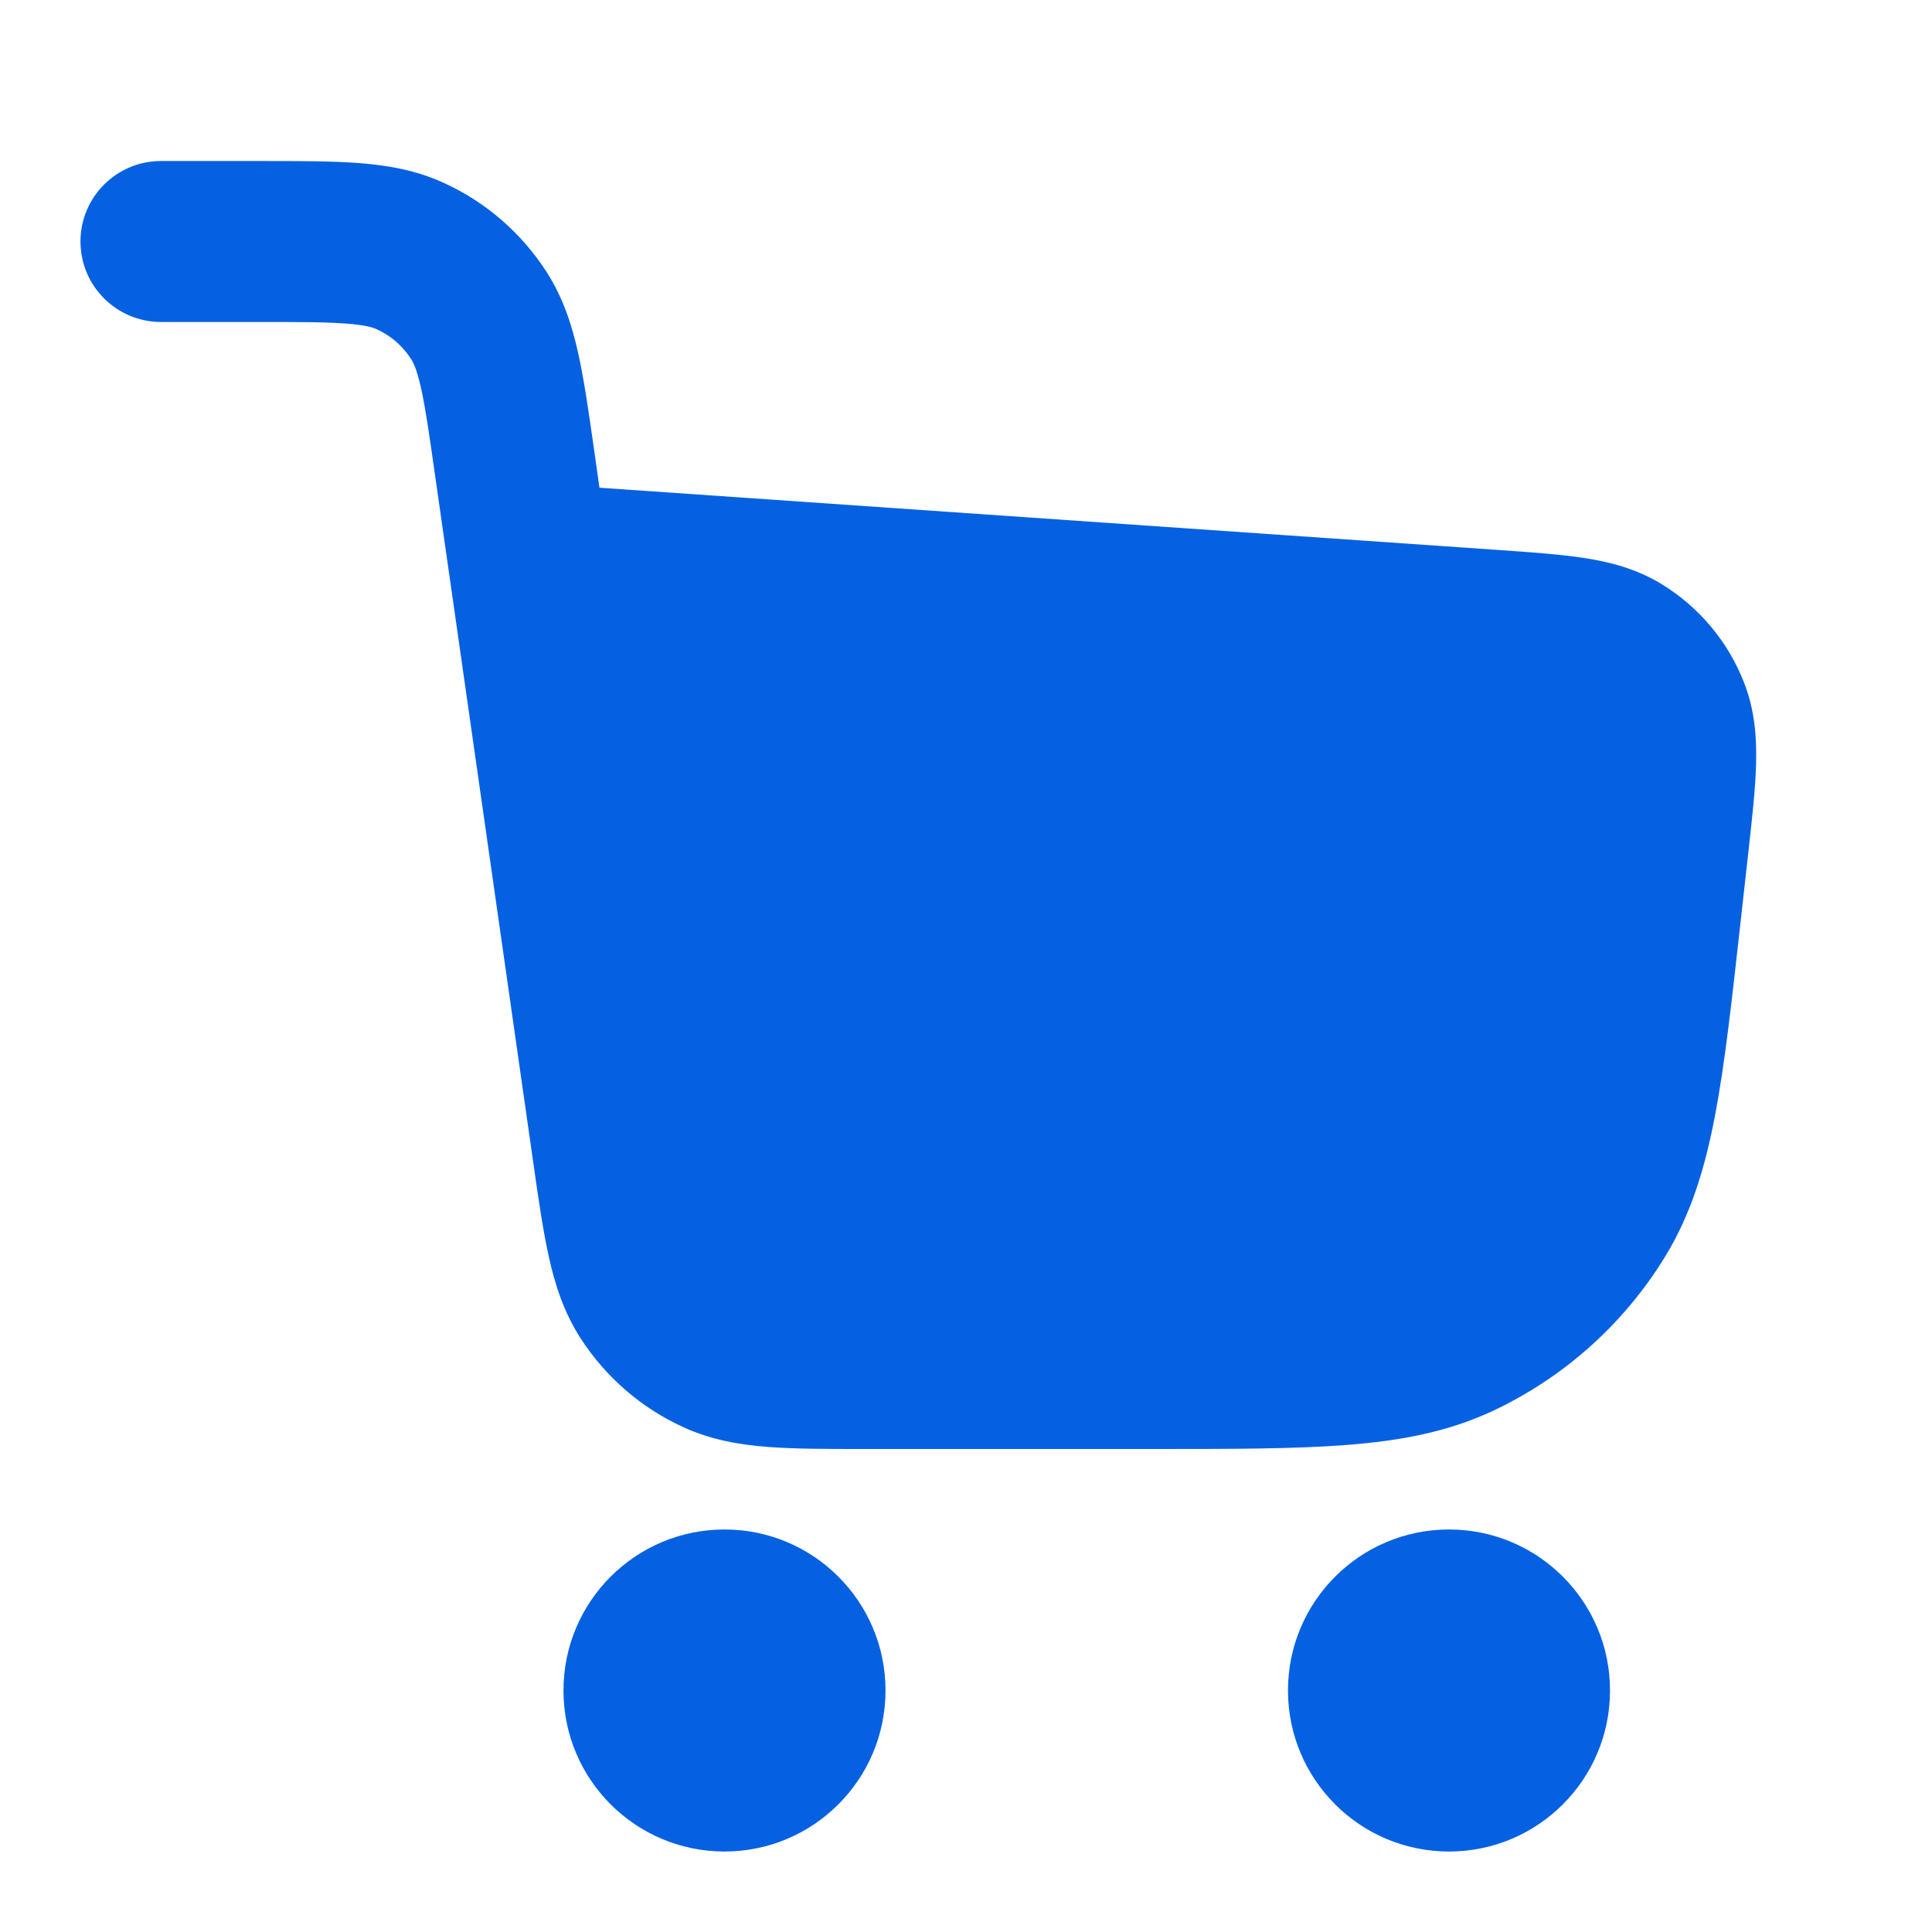 <svg width="32" height="32" viewBox="0 0 32 32" fill="none" xmlns="http://www.w3.org/2000/svg">
<path d="M5.74 5.36C5.409 5.334 4.976 5.333 4.3 5.333H2.667C1.93 5.333 1.333 4.736 1.333 4C1.333 3.264 1.93 2.667 2.667 2.667H4.347C4.962 2.667 5.498 2.667 5.943 2.701C6.417 2.737 6.886 2.817 7.35 3.029C8.048 3.347 8.639 3.86 9.054 4.506C9.329 4.935 9.474 5.389 9.577 5.852C9.674 6.288 9.75 6.818 9.837 7.428L9.929 8.078L24.814 9.109C25.352 9.147 25.834 9.18 26.232 9.241C26.657 9.306 27.106 9.418 27.532 9.681C28.148 10.061 28.623 10.63 28.886 11.303C29.069 11.769 29.098 12.232 29.086 12.662C29.075 13.064 29.022 13.544 28.962 14.08L28.829 15.274C28.685 16.572 28.569 17.623 28.407 18.472C28.24 19.349 28.008 20.112 27.581 20.811C26.899 21.926 25.905 22.816 24.721 23.371C23.98 23.718 23.195 23.864 22.305 23.933C21.444 24 20.387 24 19.082 24H14.32C13.704 24 13.169 24 12.723 23.966C12.25 23.93 11.78 23.85 11.317 23.638C10.619 23.319 10.028 22.806 9.613 22.161C9.338 21.732 9.192 21.278 9.09 20.814C8.993 20.378 8.917 19.848 8.83 19.239L7.446 9.55C7.443 9.532 7.441 9.514 7.438 9.497L7.203 7.852C7.108 7.182 7.046 6.754 6.974 6.43C6.905 6.122 6.848 6.006 6.809 5.947C6.671 5.731 6.474 5.56 6.241 5.454C6.177 5.424 6.055 5.384 5.74 5.36Z" fill="#0561E2"/>
<path d="M9.333 28C9.333 26.527 10.527 25.333 12 25.333C13.473 25.333 14.667 26.527 14.667 28C14.667 29.473 13.473 30.667 12 30.667C10.527 30.667 9.333 29.473 9.333 28Z" fill="#0561E2"/>
<path d="M21.333 28C21.333 26.527 22.527 25.333 24 25.333C25.473 25.333 26.667 26.527 26.667 28C26.667 29.473 25.473 30.667 24 30.667C22.527 30.667 21.333 29.473 21.333 28Z" fill="#0561E2"/>
</svg>
